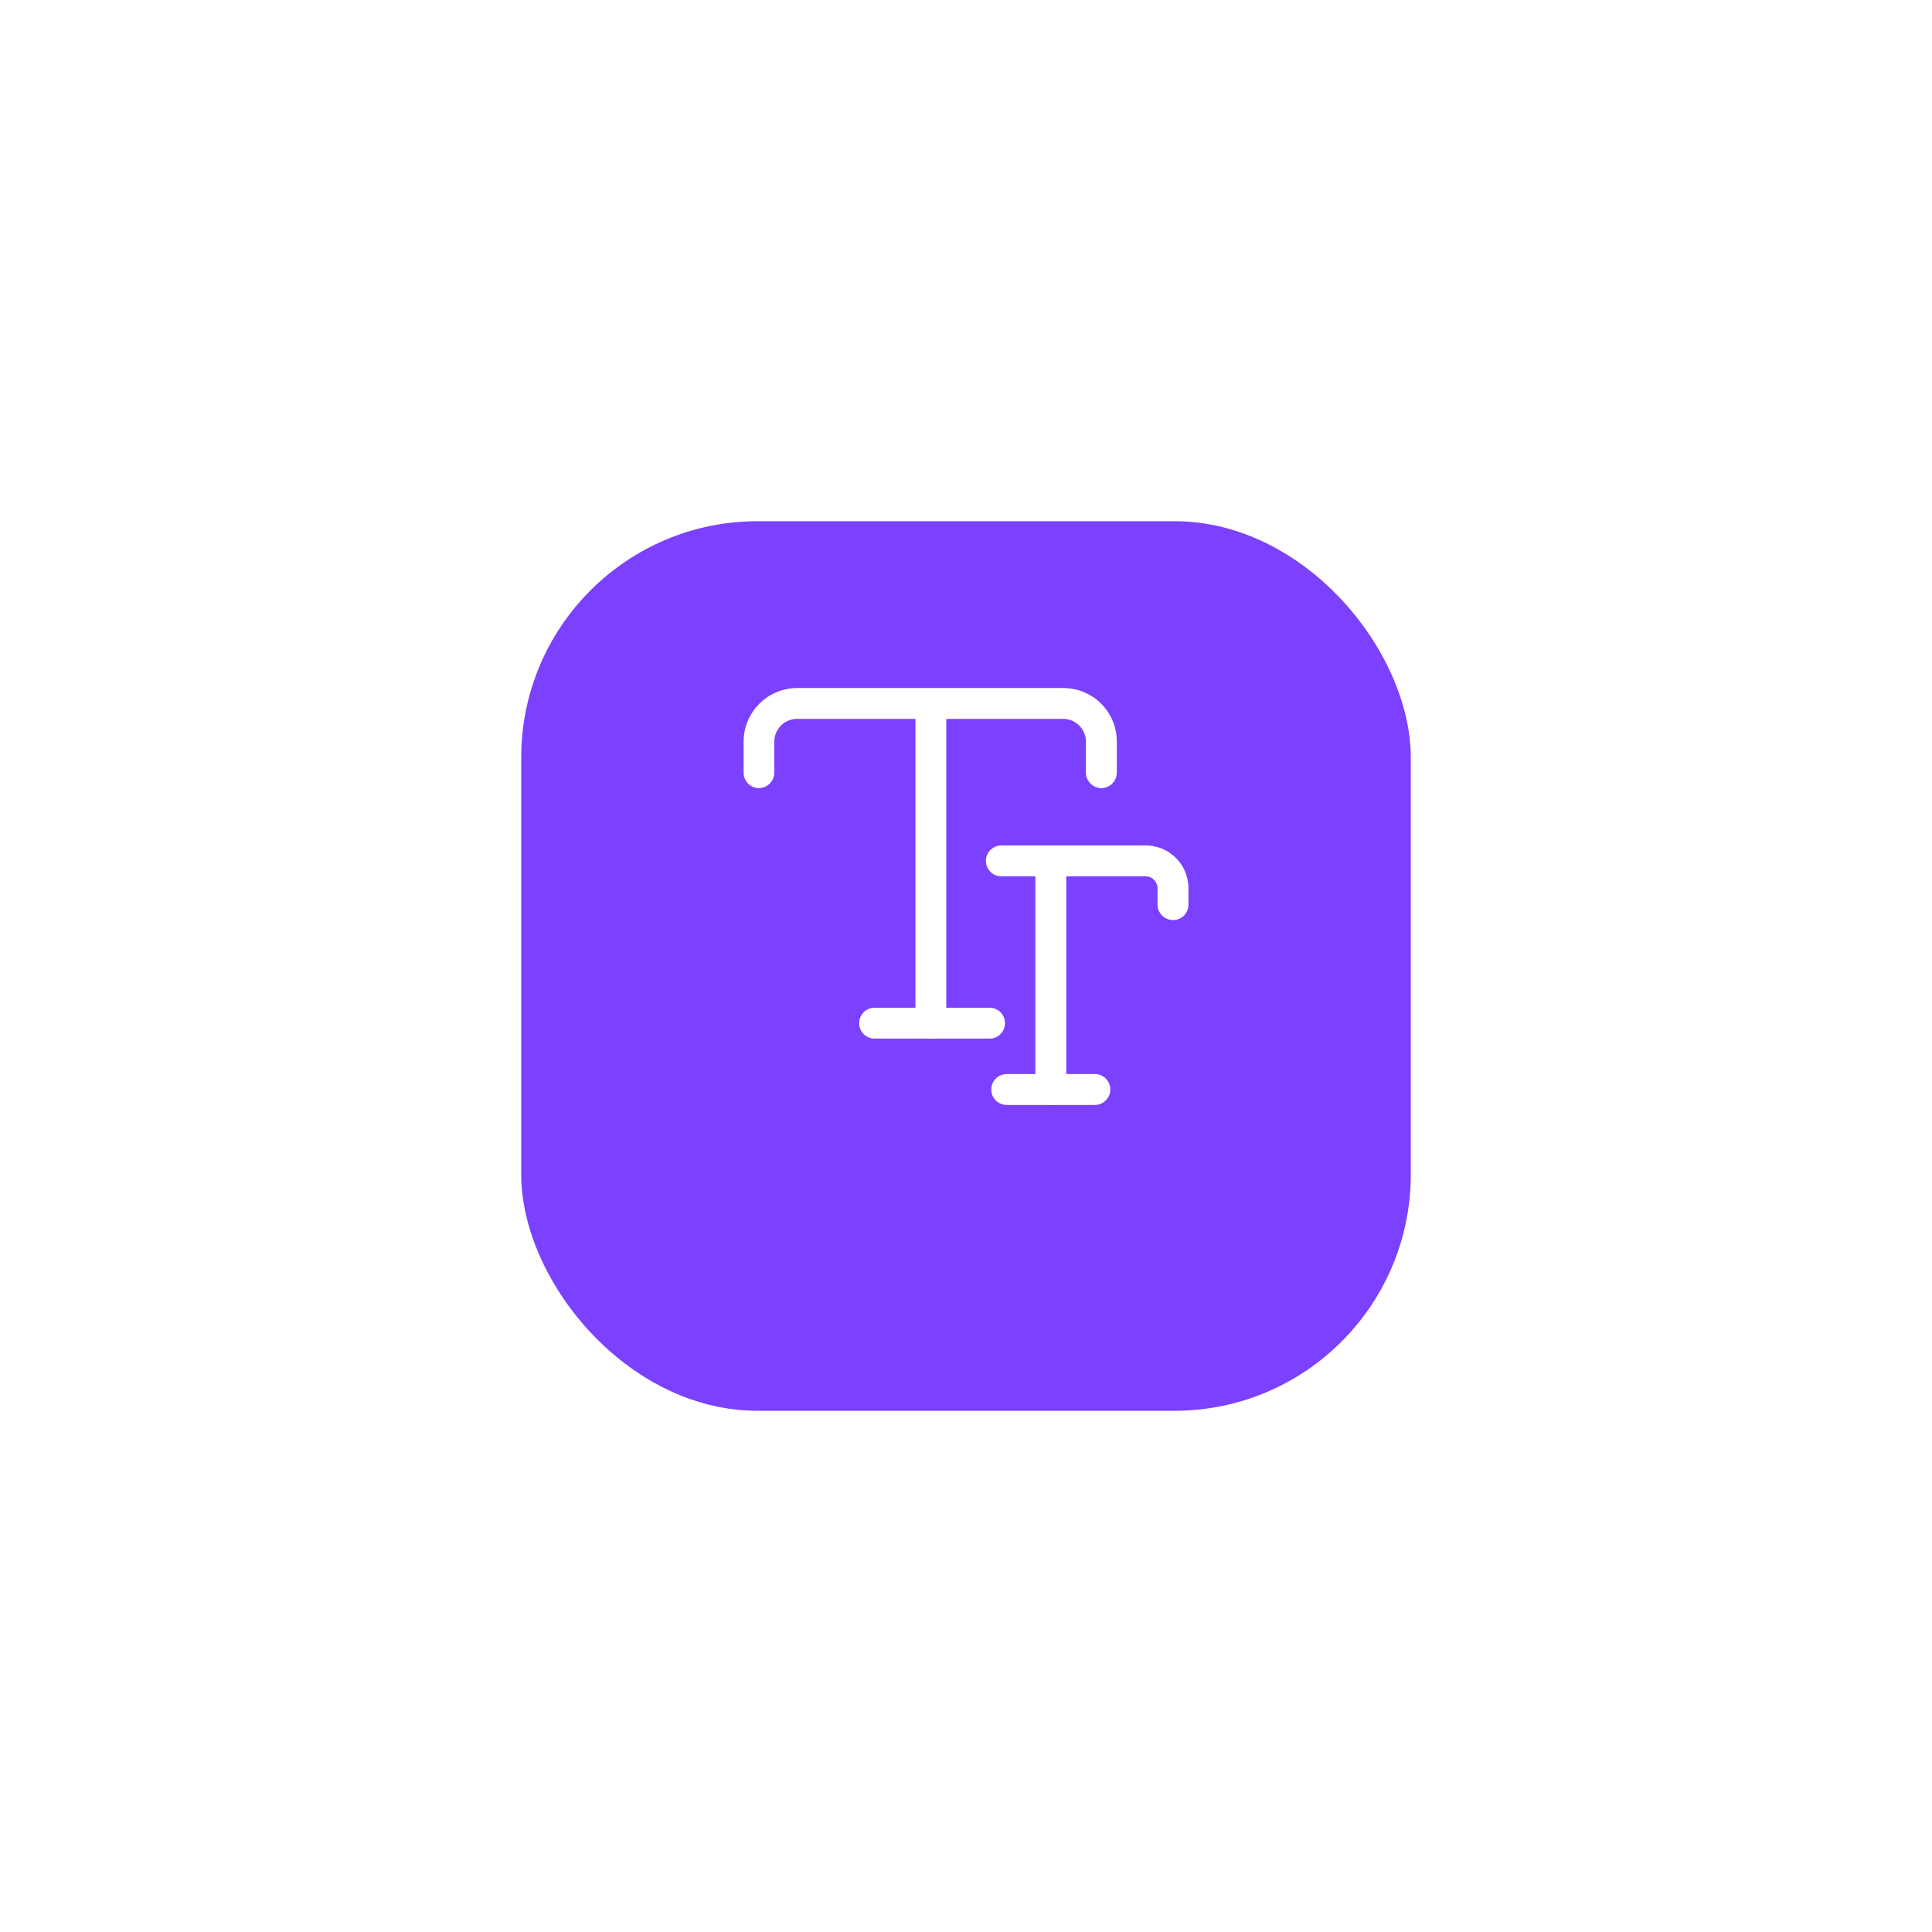 <svg xmlns="http://www.w3.org/2000/svg" xmlns:xlink="http://www.w3.org/1999/xlink" width="139" height="139" viewBox="0 0 139 139">
  <defs>
    <filter id="Rectangle_7988" x="0" y="0" width="139" height="139" filterUnits="userSpaceOnUse">
      <feOffset dy="5" input="SourceAlpha"/>
      <feGaussianBlur stdDeviation="12.5" result="blur"/>
      <feFlood flood-color="#7c40ff" flood-opacity="0.302"/>
      <feComposite operator="in" in2="blur"/>
      <feComposite in="SourceGraphic"/>
    </filter>
  </defs>
  <g id="Group_19994" data-name="Group 19994" transform="translate(-160.5 -2323.5)">
    <g transform="matrix(1, 0, 0, 1, 160.5, 2323.5)" filter="url(#Rectangle_7988)">
      <rect id="Rectangle_7988-2" data-name="Rectangle 7988" width="64" height="64" rx="17" transform="translate(37.5 32.5)" fill="#7c40ff"/>
    </g>
    <g id="Group_20413" data-name="Group 20413" transform="translate(212.76 2371.18)">
      <g id="Group_20412" data-name="Group 20412" transform="translate(18.674 13.149)">
        <path id="Path_48894" data-name="Path 48894" d="M26.385,14.944a1.119,1.119,0,0,1-1.111-1.111V12.647a.854.854,0,0,0-.845-.845H14.041a1.111,1.111,0,1,1,0-2.223H24.429A3.074,3.074,0,0,1,27.5,12.647v1.185A1.1,1.1,0,0,1,26.385,14.944Z" transform="translate(-12.93 -9.58)" fill="#fff"/>
        <path id="Path_48895" data-name="Path 48895" d="M16.441,27.991A1.119,1.119,0,0,1,15.33,26.88V11.231a1.111,1.111,0,0,1,2.223,0V26.88A1.119,1.119,0,0,1,16.441,27.991Z" transform="translate(-11.774 -9.32)" fill="#fff"/>
        <path id="Path_48896" data-name="Path 48896" d="M20.644,22.9H14.3a1.111,1.111,0,0,1,0-2.223h6.342a1.111,1.111,0,1,1,0,2.223Z" transform="translate(-12.805 -4.232)" fill="#fff"/>
      </g>
      <path id="Path_48897" data-name="Path 48897" d="M26.98,9.022A1.119,1.119,0,0,1,25.868,7.91V5.673a1.635,1.635,0,0,0-1.63-1.63H5.078a1.635,1.635,0,0,0-1.63,1.63V7.91A1.119,1.119,0,0,1,2.337,9.022,1.107,1.107,0,0,1,1.24,7.91V5.673A3.864,3.864,0,0,1,5.093,1.82H24.238a3.855,3.855,0,0,1,3.853,3.853V7.91A1.119,1.119,0,0,1,26.98,9.022Z" transform="translate(0 0)" fill="#fff"/>
      <path id="Path_48898" data-name="Path 48898" d="M10.661,26.694A1.119,1.119,0,0,1,9.55,25.583V3.681a1.111,1.111,0,1,1,2.223,0v21.9A1.11,1.11,0,0,1,10.661,26.694Z" transform="translate(4.05 0.361)" fill="#fff"/>
      <path id="Path_48899" data-name="Path 48899" d="M15.53,19.573H7.261a1.111,1.111,0,1,1,0-2.223H15.53a1.111,1.111,0,1,1,0,2.223Z" transform="translate(3.404 7.471)" fill="#fff"/>
    </g>
  </g>
</svg>
